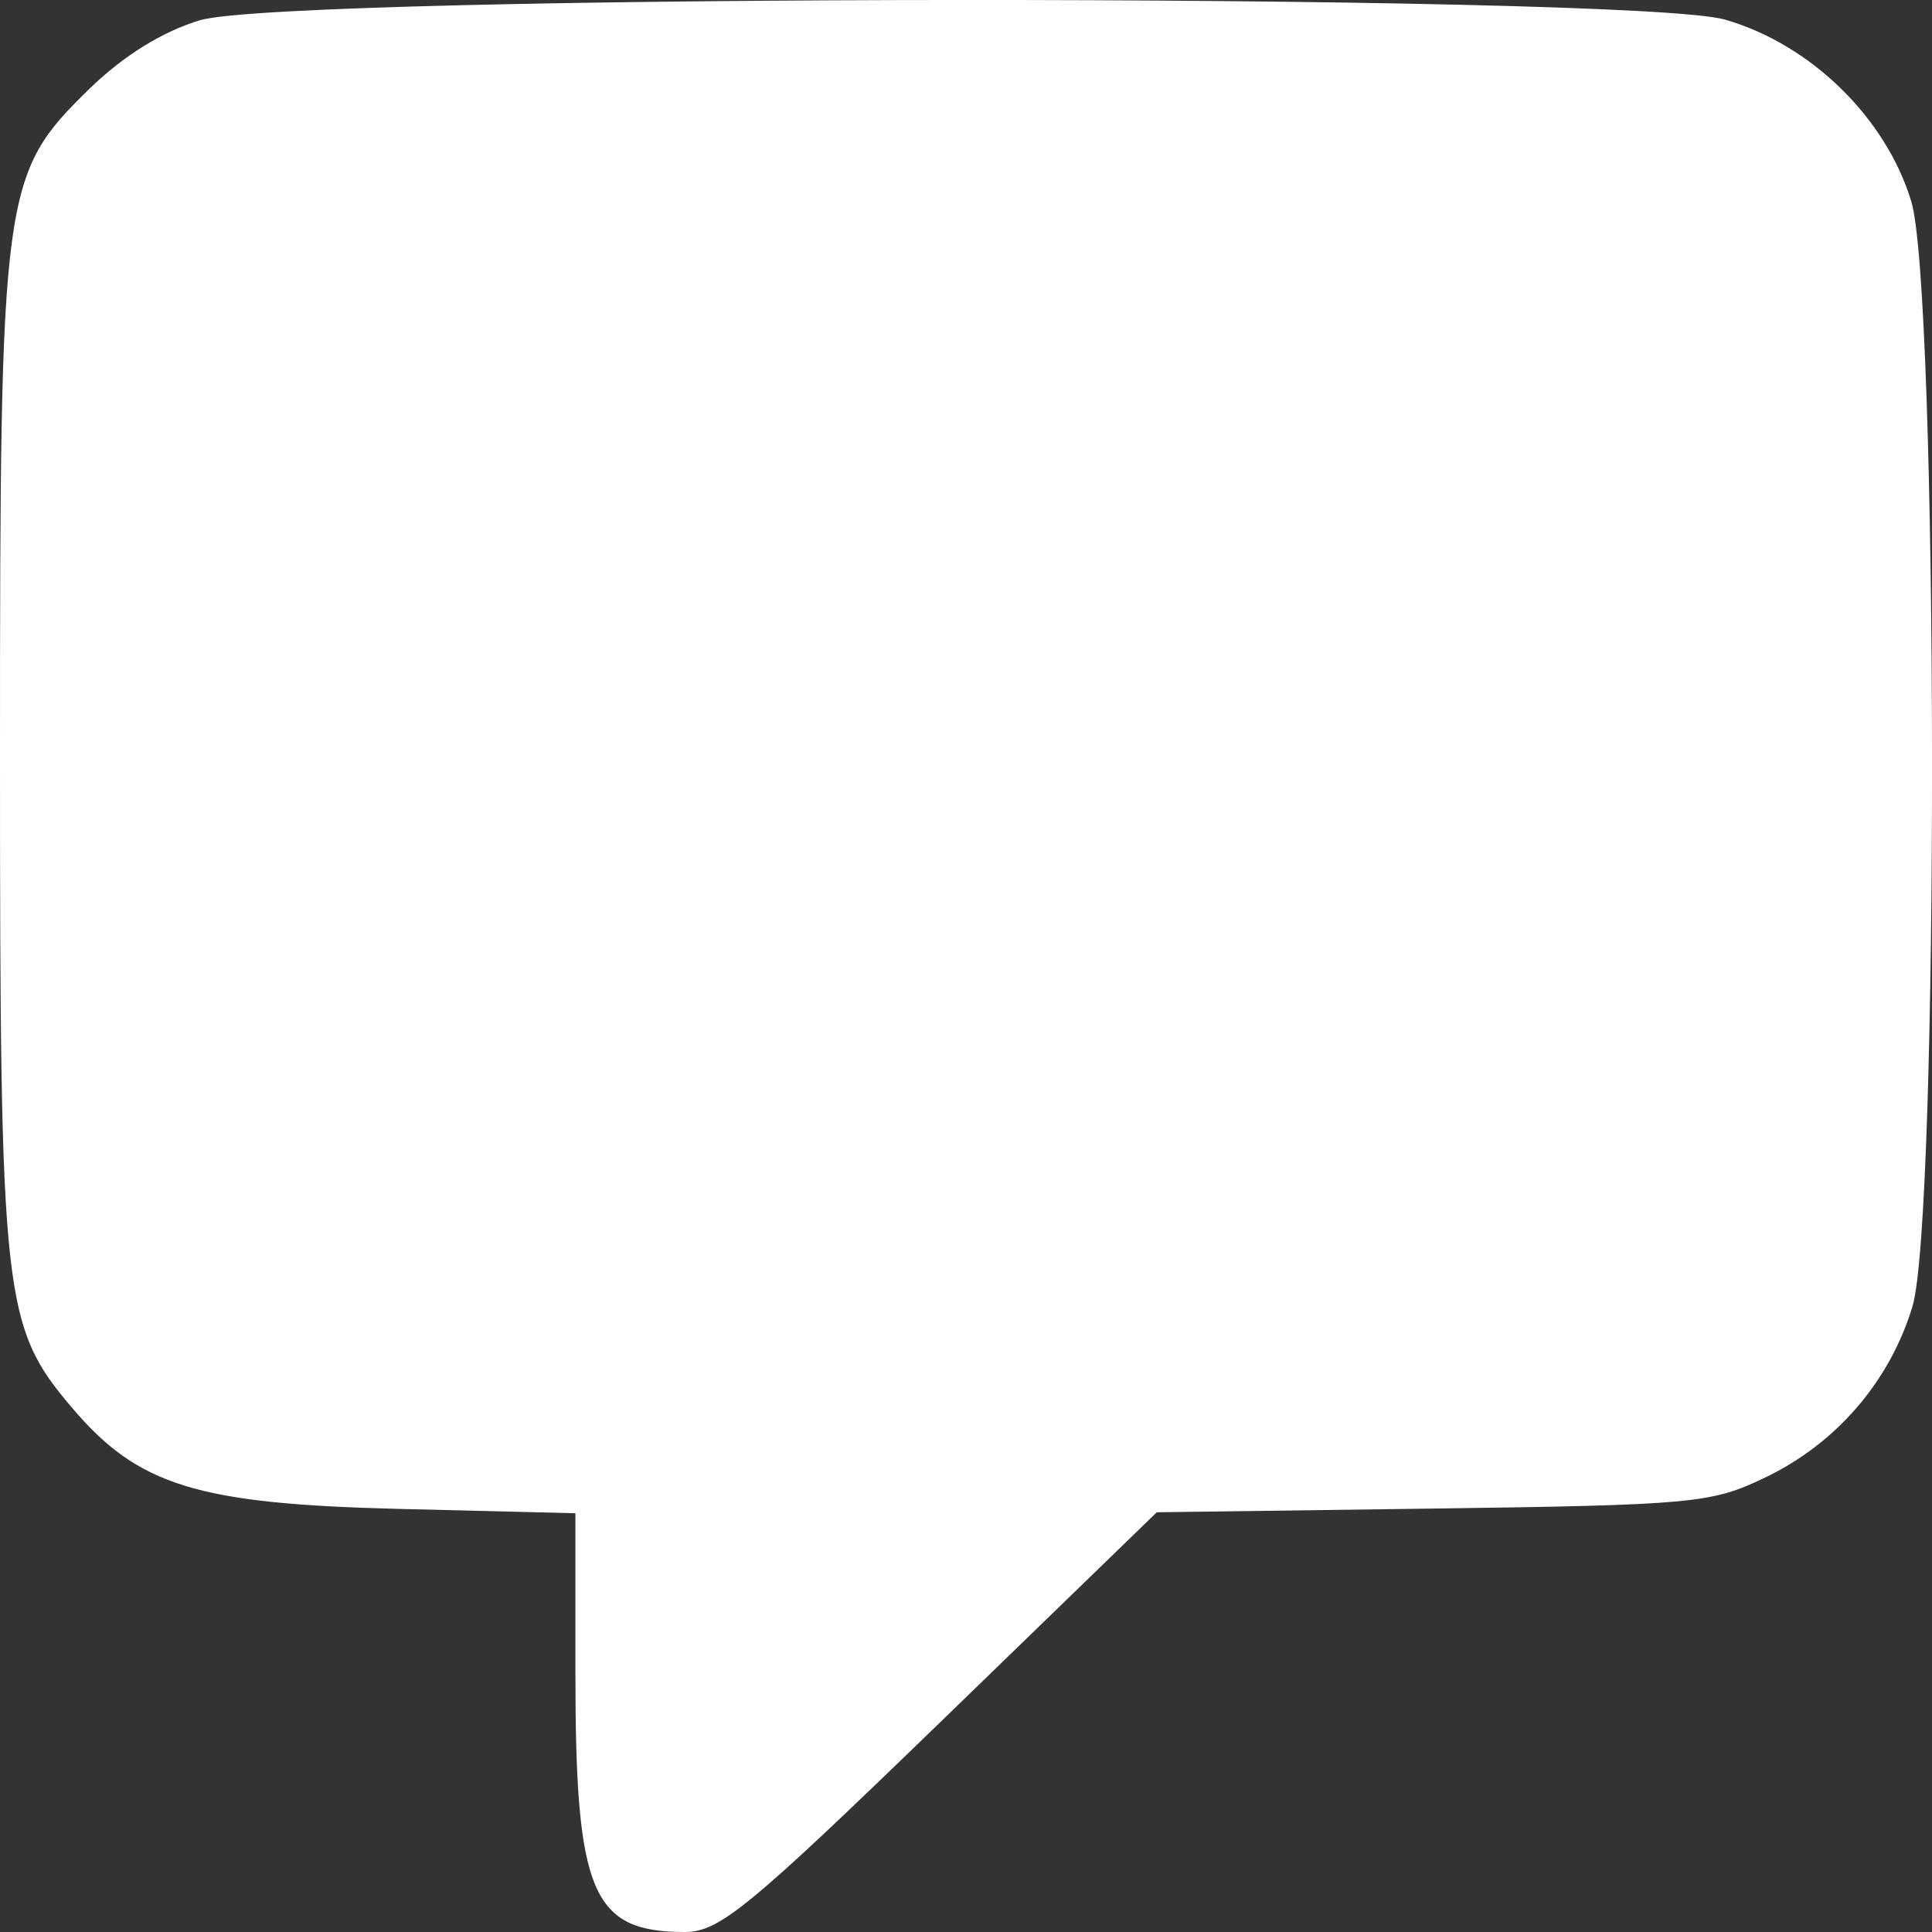 <?xml version="1.0" encoding="UTF-8"?> <svg xmlns="http://www.w3.org/2000/svg" width="12" height="12" viewBox="0 0 12 12" fill="none"><rect x="0" y="0" width="12" height="12" fill="#333333" stroke="none"/> <path fill-rule="evenodd" clip-rule="evenodd" d="M1.241 0.126C1.009 0.196 0.767 0.346 0.557 0.55C0.012 1.083 0 1.17 0 4.696C0 8.065 0.019 8.239 0.445 8.741C0.856 9.227 1.222 9.341 2.476 9.372L3.574 9.399V10.398C3.574 11.757 3.677 12 4.253 12C4.468 12 4.65 11.85 5.84 10.697L7.185 9.393L8.898 9.37C10.517 9.348 10.63 9.338 10.964 9.177C11.406 8.965 11.736 8.582 11.878 8.117C12.045 7.572 12.039 1.801 11.871 1.25C11.713 0.731 11.248 0.276 10.715 0.122C10.146 -0.043 1.794 -0.04 1.241 0.126Z" fill="white"></path> </svg> 